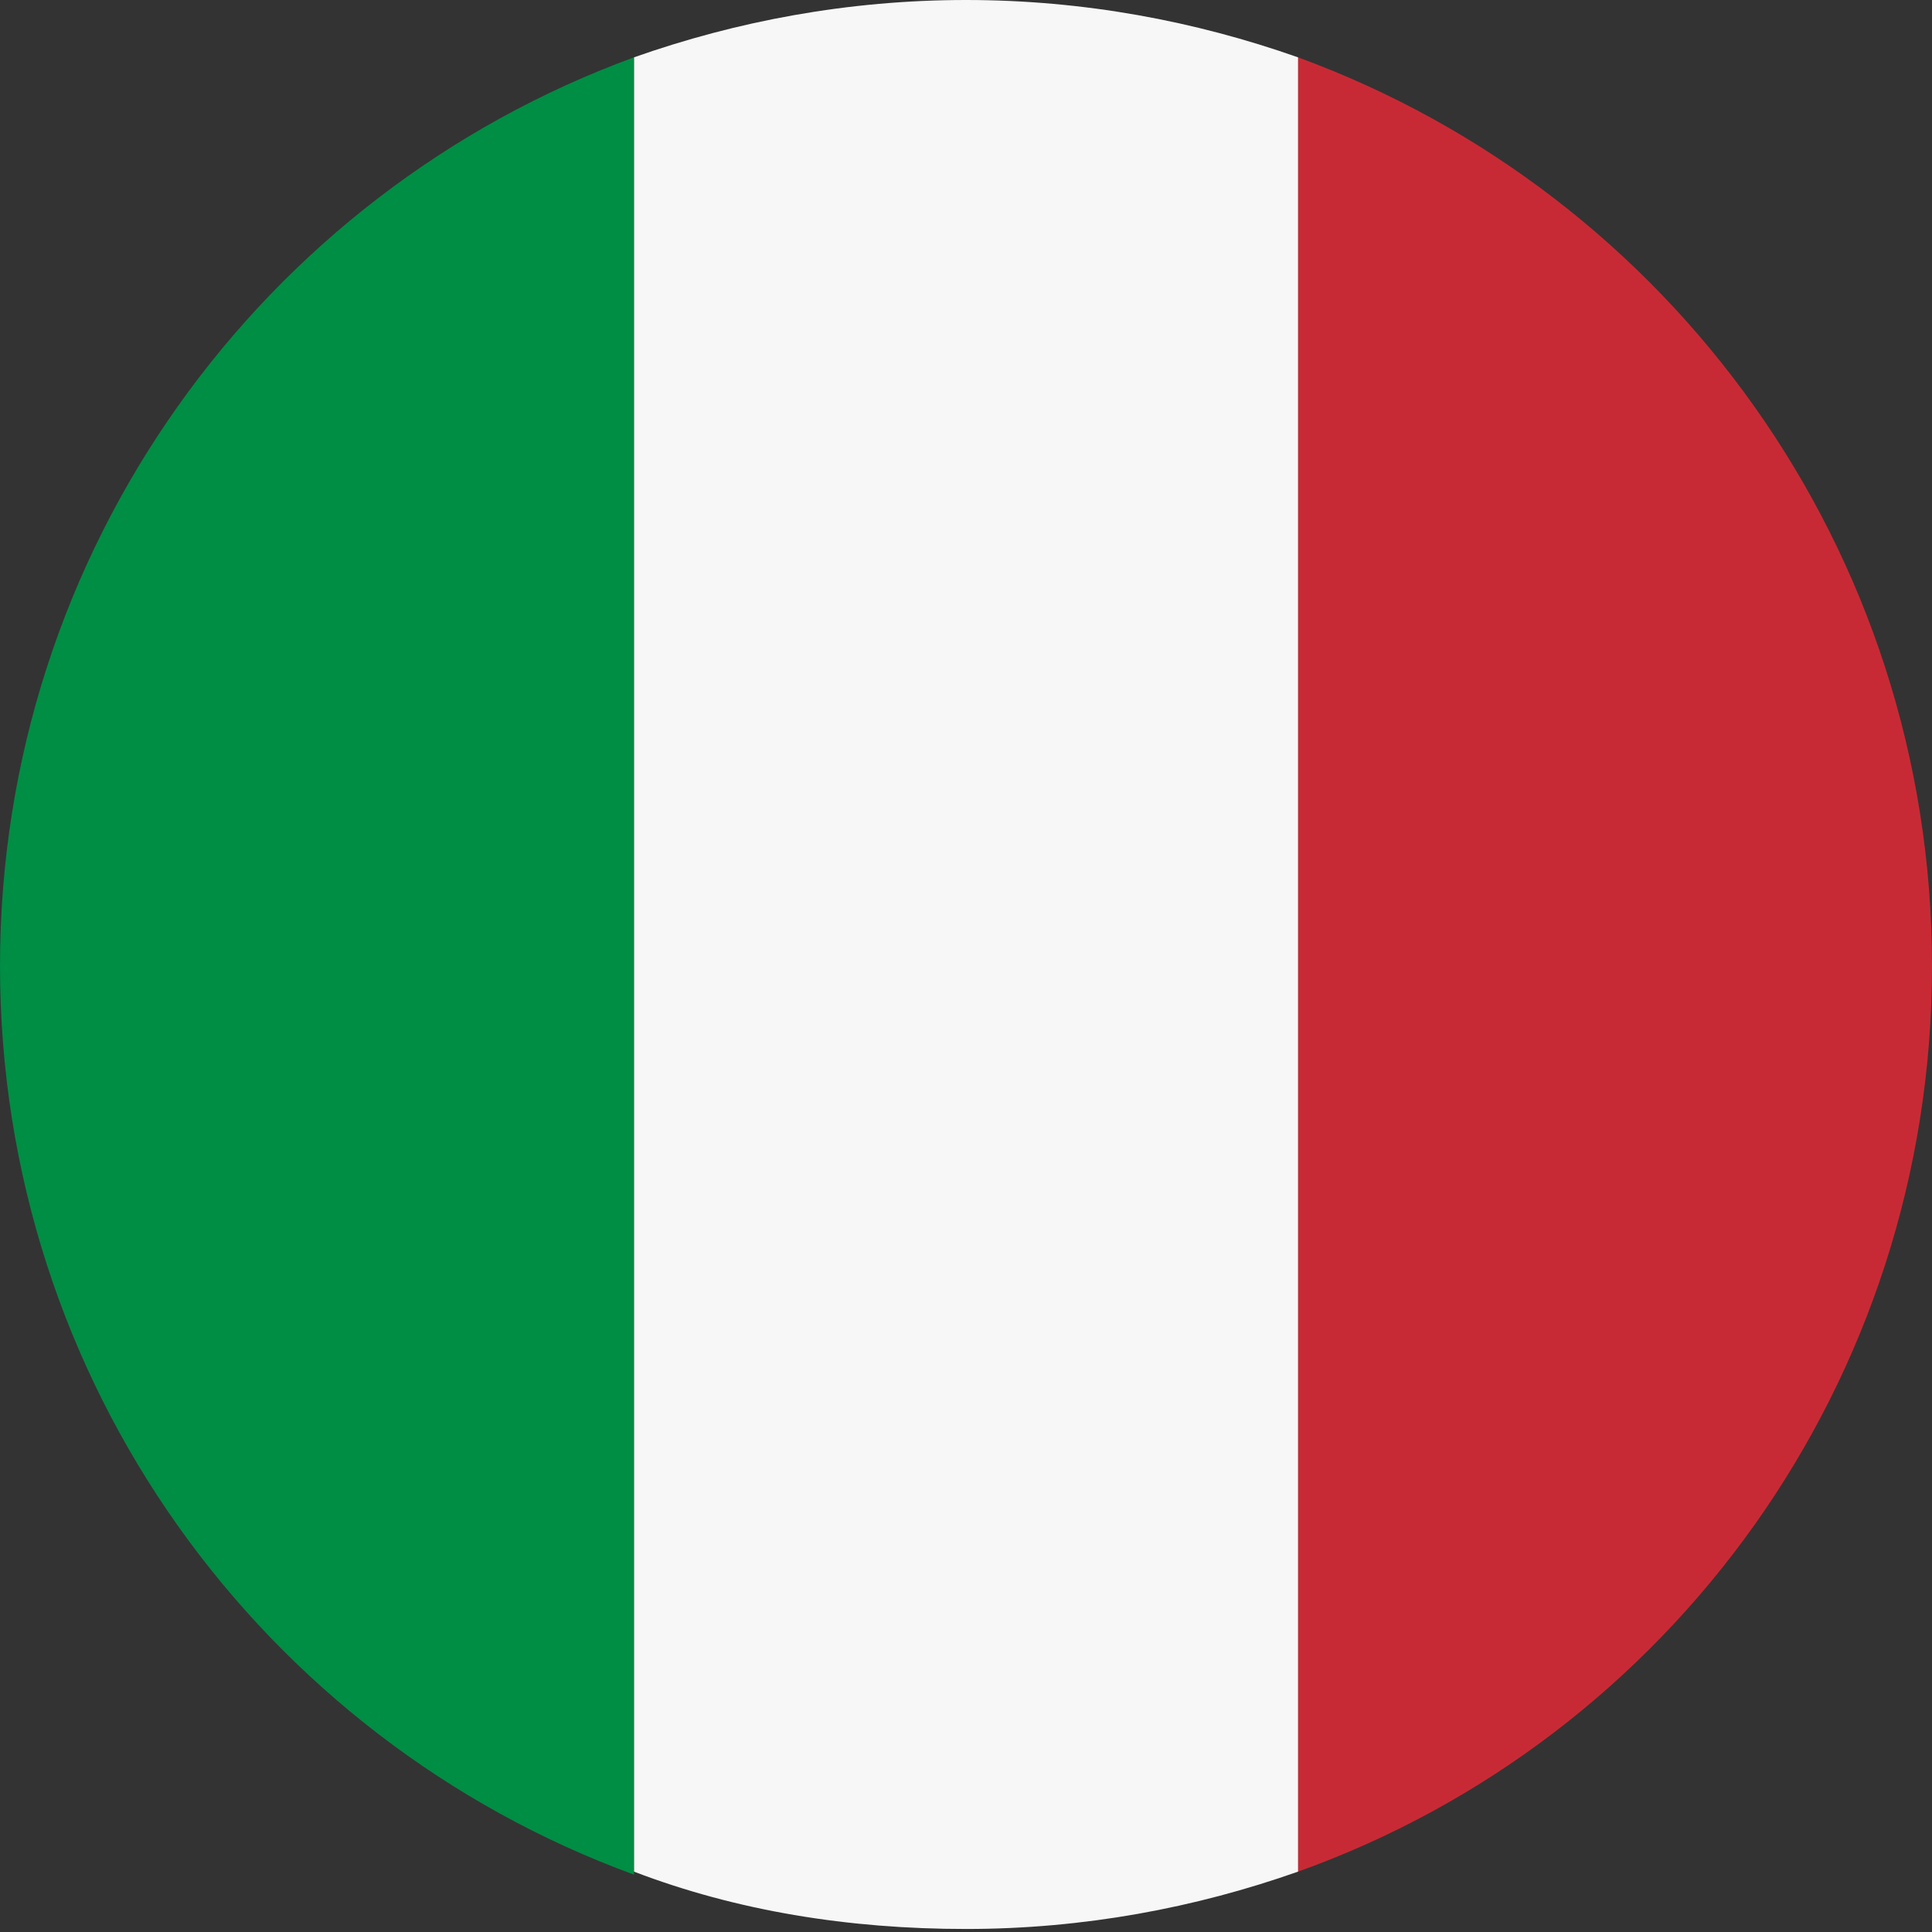 <?xml version="1.0" encoding="utf-8"?>
<!-- Generator: Adobe Illustrator 26.2.1, SVG Export Plug-In . SVG Version: 6.00 Build 0)  -->
<svg version="1.1" id="Layer_1" xmlns="http://www.w3.org/2000/svg" xmlns:xlink="http://www.w3.org/1999/xlink" x="0px" y="0px"
	 viewBox="0 0 64 64" style="enable-background:new 0 0 64 64;" xml:space="preserve">
<rect x="0" y="0" width="64" height="64" fill="#333333" stroke="none"/>
<style type="text/css">
	.st0{fill:#C82A35;}
	.st1{fill:#F7F7F7;}
	.st2{fill:#008D44;}
</style>
<g id="_x39_">
	<g>
		<path class="st0" d="M64,32c0-13.8-8.7-25.6-21-30.1v60.1C55.3,57.6,64,45.8,64,32z"/>
		<path class="st1" d="M32,0c-3.9,0-7.6,0.7-11,1.9v60.1c3.4,1.3,7.1,1.9,11,1.9s7.6-0.7,11-1.9V1.9C39.6,0.7,35.9,0,32,0z"/>
		<path class="st2" d="M0,32c0,13.8,8.7,25.6,21,30.1V1.9C8.7,6.4,0,18.2,0,32z"/>
	</g>
</g>
<g id="Layer_1_00000125574983453856126770000008531684981801123488_">
</g>
</svg>

